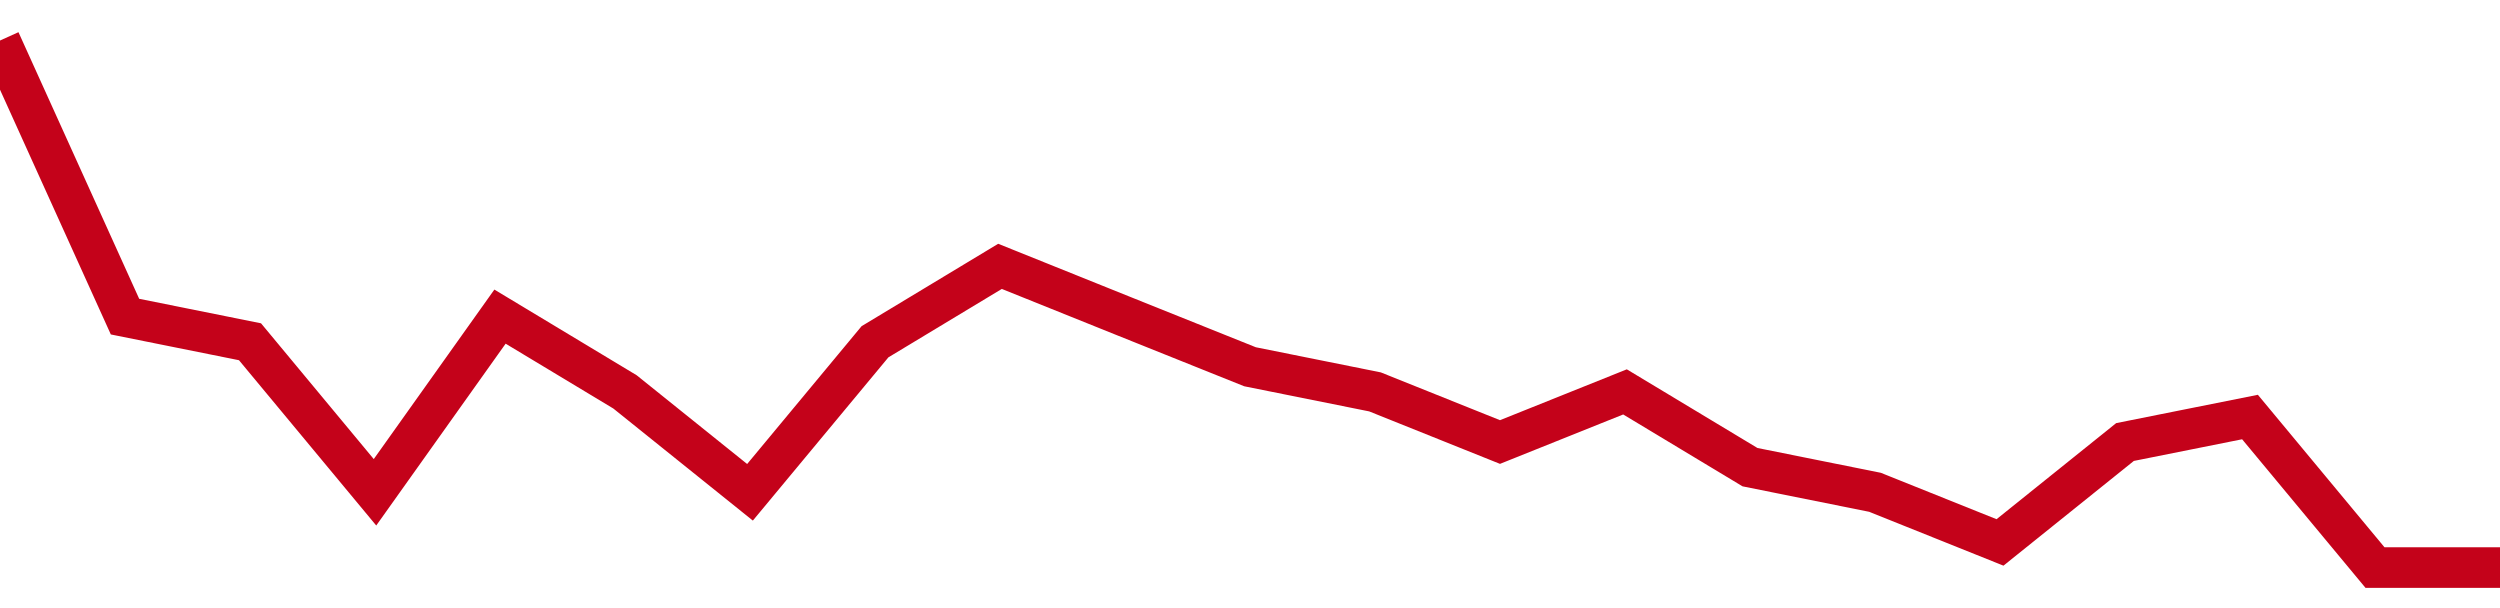 <!-- Generated with https://github.com/jxxe/sparkline/ --><svg viewBox="0 0 185 45" class="sparkline" xmlns="http://www.w3.org/2000/svg"><path class="sparkline--fill" d="M 0 3 L 0 3 L 9.25 23.43 L 18.5 25.29 L 27.75 36.43 L 37 23.43 L 46.25 29 L 55.5 36.43 L 64.75 25.29 L 74 19.71 L 83.25 23.43 L 92.5 27.14 L 101.75 29 L 111 32.71 L 120.25 29 L 129.5 34.57 L 138.75 36.43 L 148 40.14 L 157.25 32.71 L 166.5 30.86 L 175.75 42 L 185 42 V 45 L 0 45 Z" stroke="none" fill="none" ></path><path class="sparkline--line" d="M 0 3 L 0 3 L 9.25 23.43 L 18.5 25.29 L 27.75 36.43 L 37 23.43 L 46.25 29 L 55.5 36.43 L 64.75 25.29 L 74 19.71 L 83.25 23.43 L 92.5 27.14 L 101.75 29 L 111 32.71 L 120.25 29 L 129.5 34.57 L 138.75 36.43 L 148 40.14 L 157.25 32.71 L 166.5 30.86 L 175.75 42 L 185 42" fill="none" stroke-width="3" stroke="#C4021A" ></path></svg>